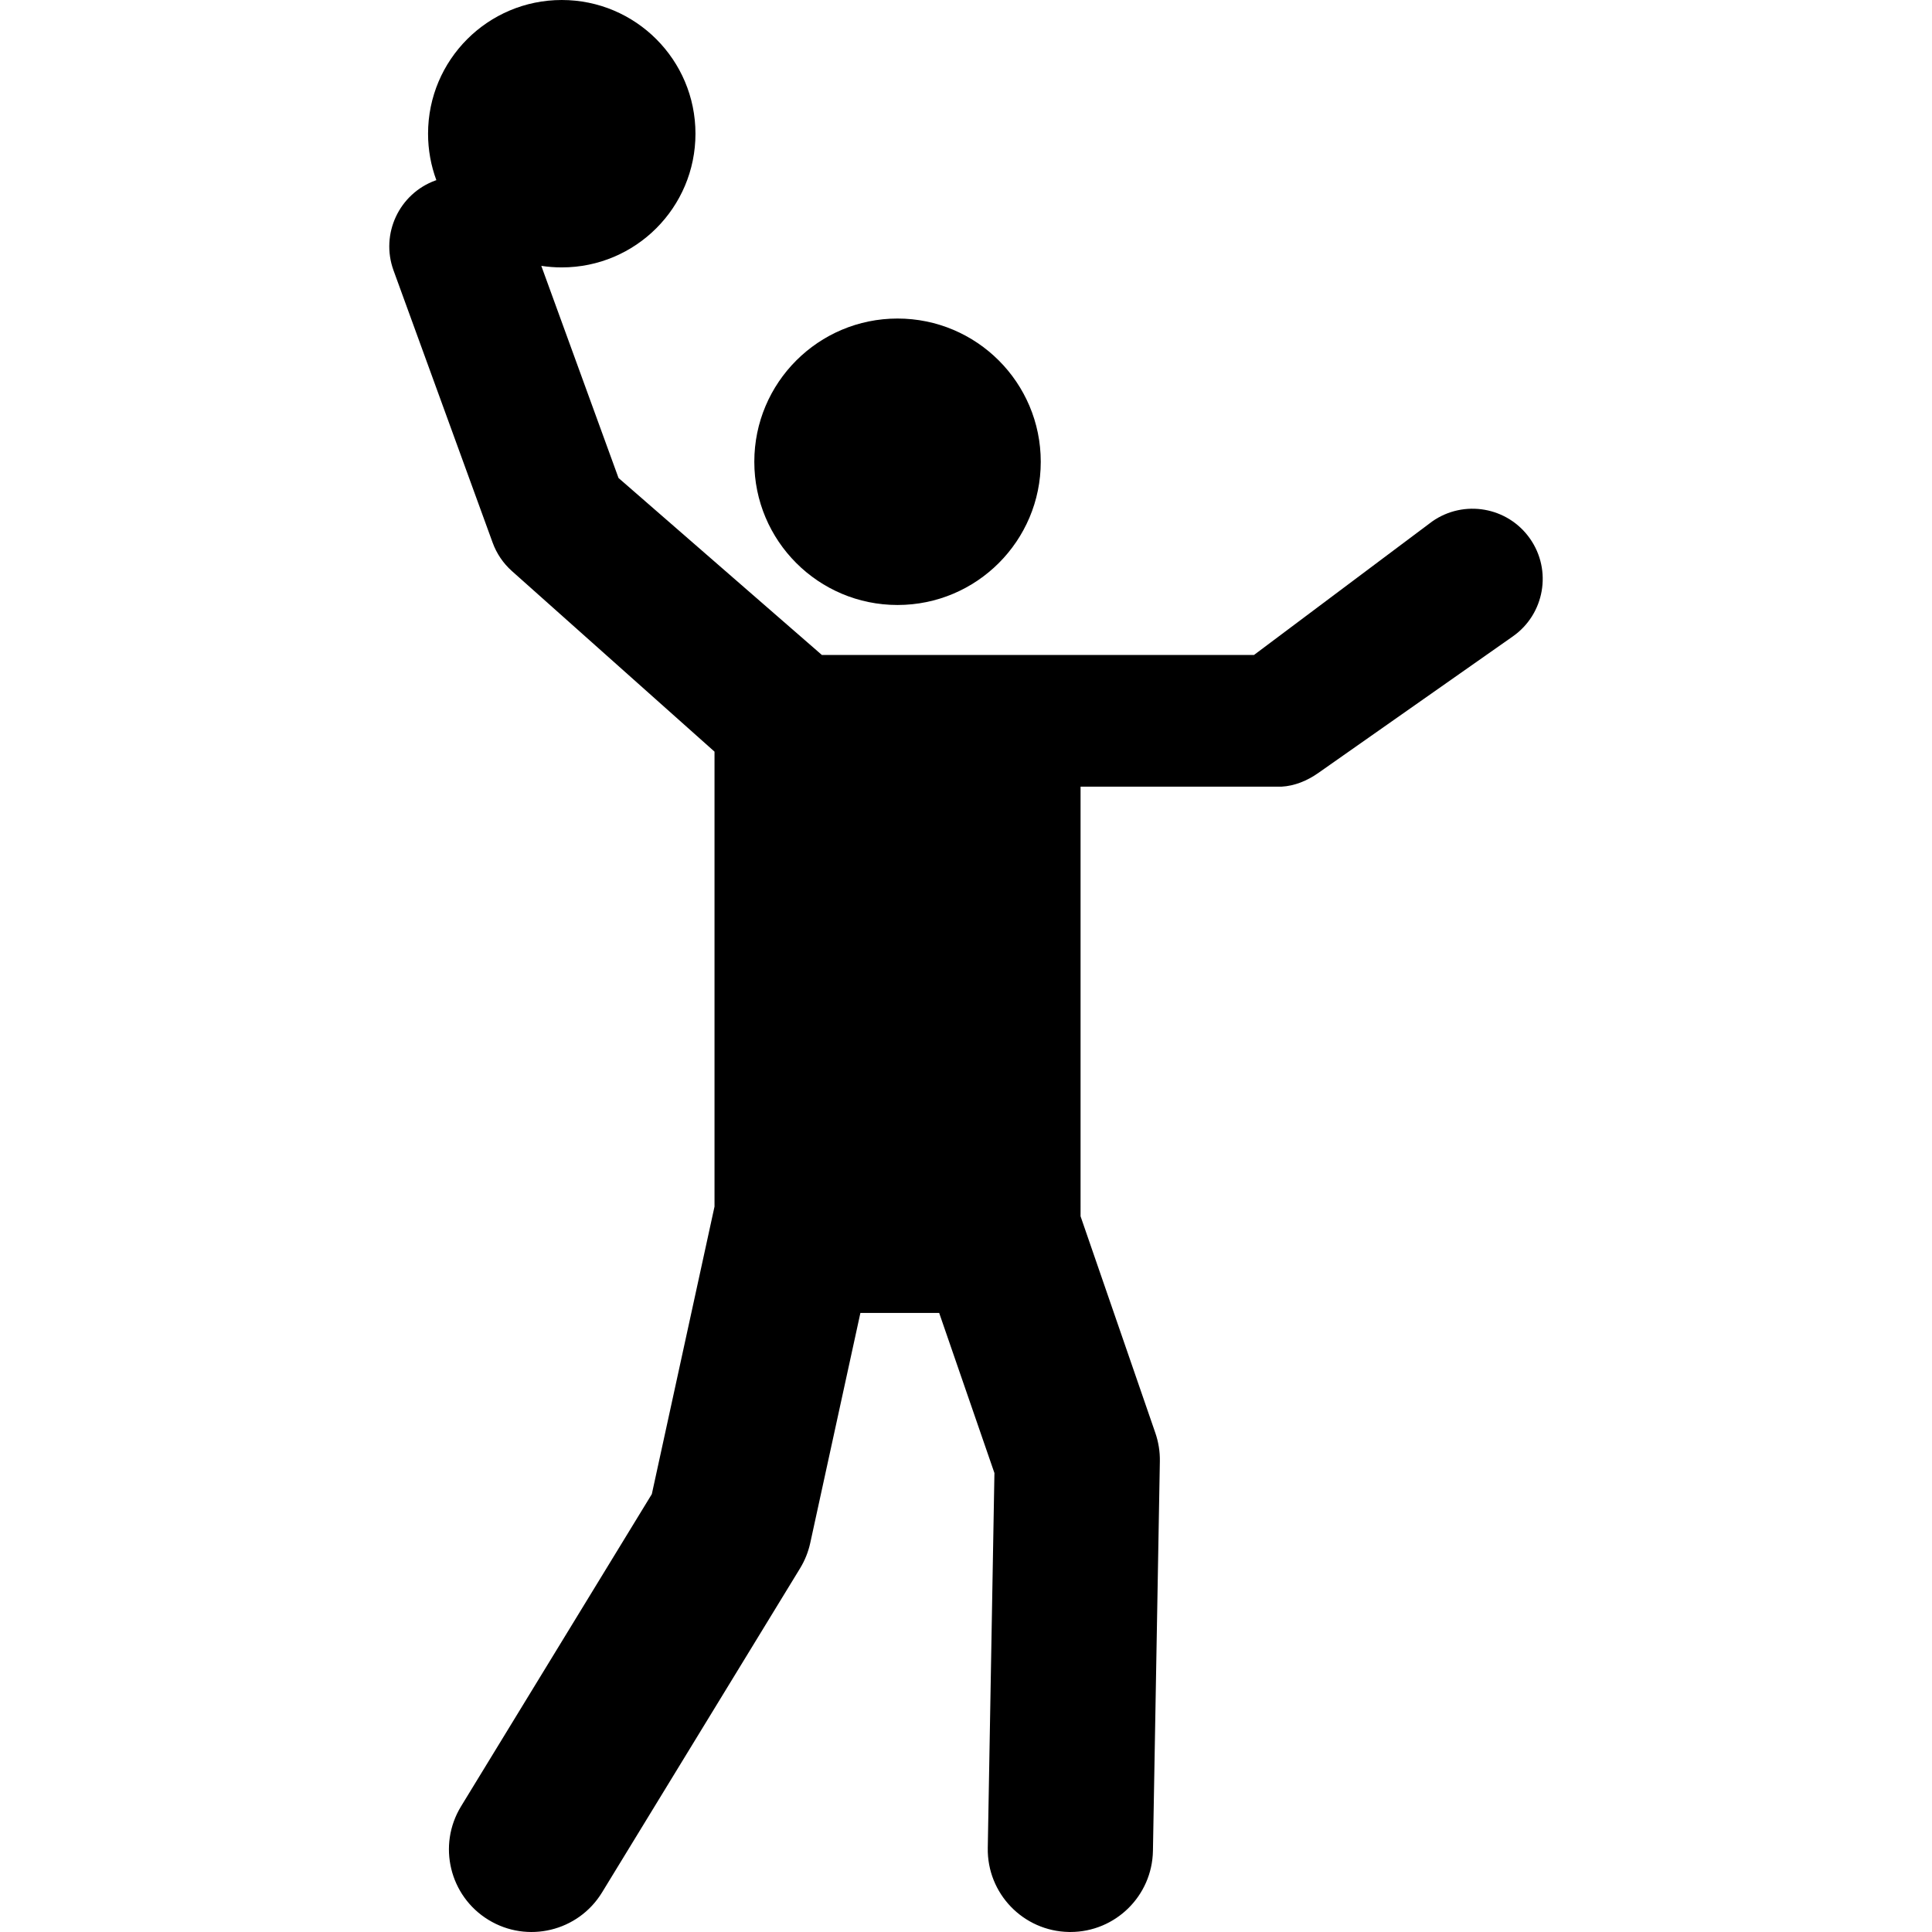 <?xml version="1.0" encoding="iso-8859-1"?>
<!-- Uploaded to: SVG Repo, www.svgrepo.com, Generator: SVG Repo Mixer Tools -->
<svg fill="#000000" height="800px" width="800px" version="1.1" id="Layer_1" xmlns="http://www.w3.org/2000/svg" xmlns:xlink="http://www.w3.org/1999/xlink" 
	 viewBox="0 0 512 512" xml:space="preserve">
<g>
	<g>
		<path d="M405.458,142.733c-5.905-8.41-17.508-10.442-25.919-4.538l-47.217,35.375h-114.52l-53.884-46.893L143.45,70.454
			c1.769,0.272,3.579,0.413,5.423,0.413c19.57,0,35.433-15.865,35.433-35.433S168.442,0,148.872,0s-35.433,15.865-35.433,35.433
			c0,4.331,0.78,8.478,2.202,12.315c-0.077,0.027-0.155,0.044-0.232,0.071c-9.656,3.515-14.633,14.192-11.118,23.847l26.265,72.144
			c1.052,2.892,2.806,5.477,5.103,7.524l53.695,47.86v120.561l-16.612,76.197l-50.556,82.743
			c-6.303,10.316-3.05,23.788,7.266,30.091c10.323,6.307,23.792,3.043,30.091-7.266l52.478-85.89
			c1.273-2.084,2.189-4.365,2.708-6.75l13.286-60.94h20.875l14.643,42.426l-1.764,99.352c-0.214,12.087,9.41,22.06,21.497,22.275
			c0.133,0.002,0.264,0.003,0.396,0.003c11.907,0,21.666-9.546,21.878-21.5l1.833-103.222c0.046-2.56-0.359-5.109-1.195-7.53
			l-19.817-57.415V208.477h53.215c3.498-0.179,6.874-1.588,9.74-3.599l51.603-36.226
			C409.331,162.746,411.362,151.143,405.458,142.733z"/>
	</g>
</g>
<g>
	<g>
		<circle cx="237.856" cy="122.372" r="37.956"/>
	</g>
</g>
</svg>